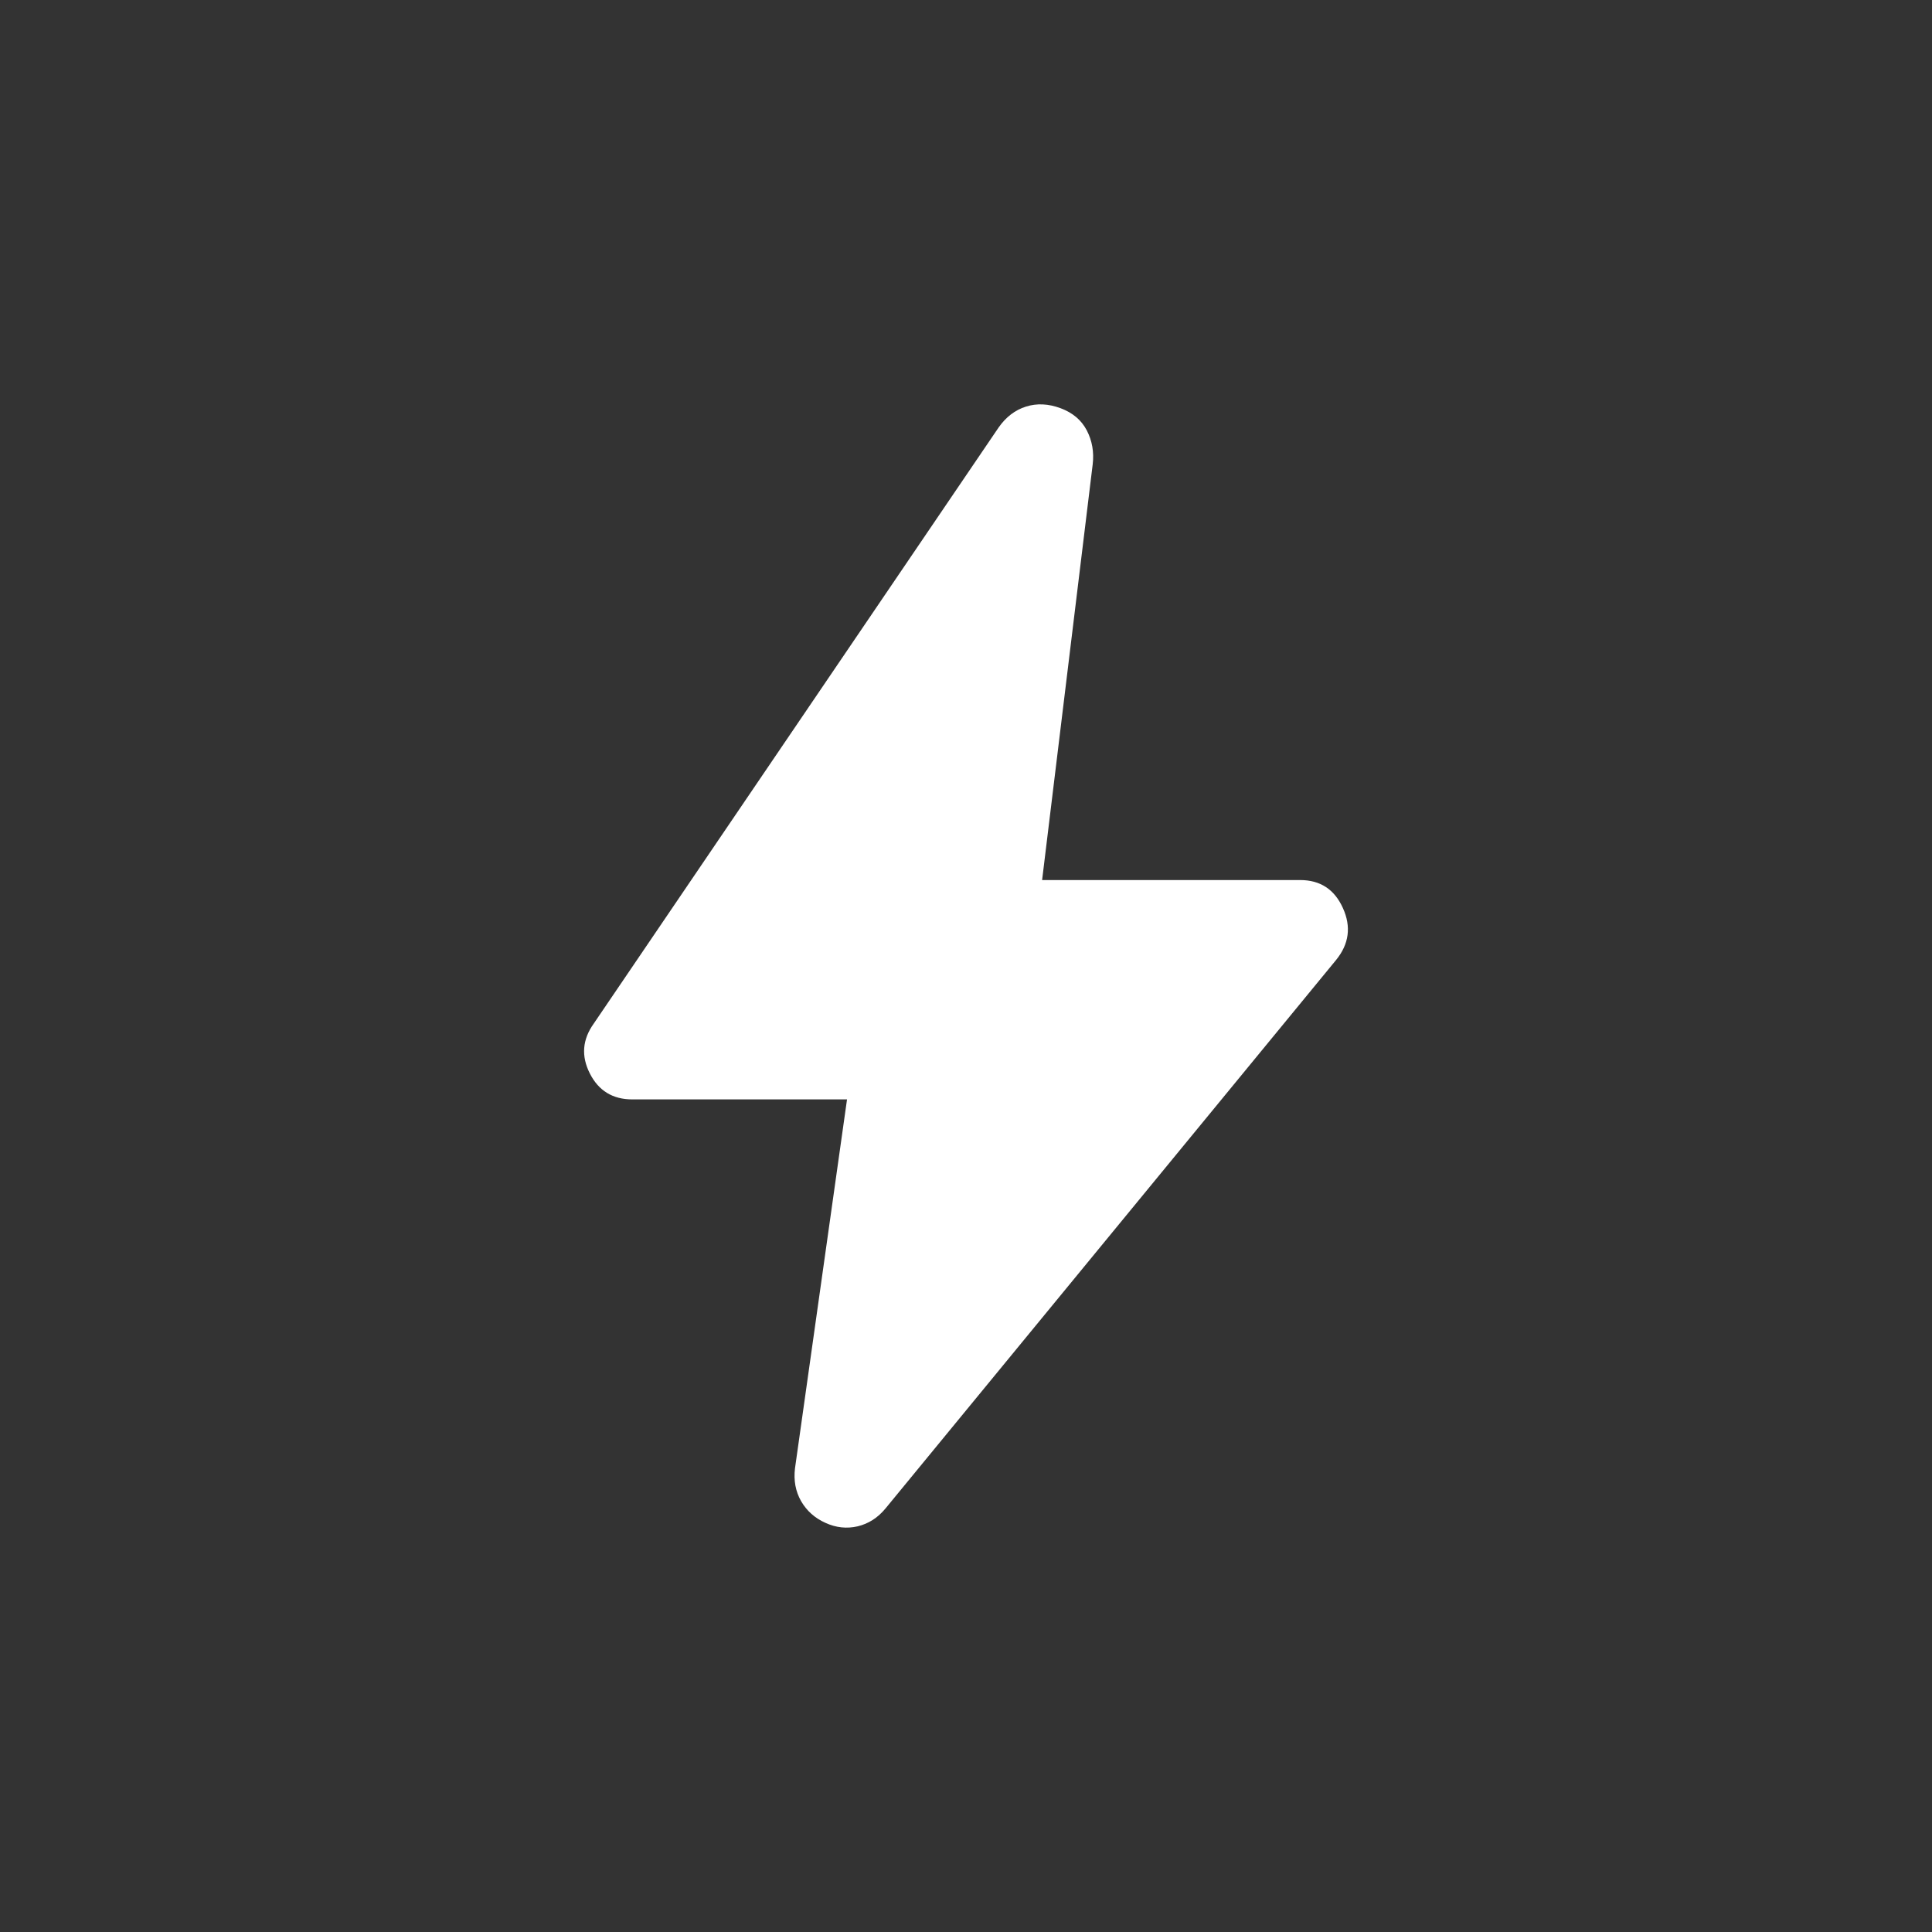 <svg width="43" height="43" viewBox="0 0 43 43" fill="none" xmlns="http://www.w3.org/2000/svg">
<rect x="0" y="0" width="43" height="43" fill="#333333" stroke="none"/>
<path d="M18.852 24.469H14.072C13.638 24.469 13.323 24.277 13.128 23.892C12.932 23.506 12.961 23.137 13.214 22.783L22.227 9.513C22.391 9.28 22.593 9.125 22.836 9.049C23.078 8.973 23.334 8.985 23.604 9.085C23.874 9.185 24.069 9.35 24.189 9.58C24.308 9.81 24.352 10.061 24.32 10.333L23.194 19.587H28.936C29.385 19.587 29.702 19.795 29.889 20.211C30.077 20.626 30.026 21.011 29.737 21.366L19.707 33.575C19.536 33.782 19.33 33.913 19.089 33.971C18.847 34.027 18.608 34.002 18.372 33.894C18.136 33.788 17.955 33.627 17.83 33.411C17.707 33.195 17.661 32.951 17.694 32.679L18.852 24.469Z" fill="white"/>
</svg>
